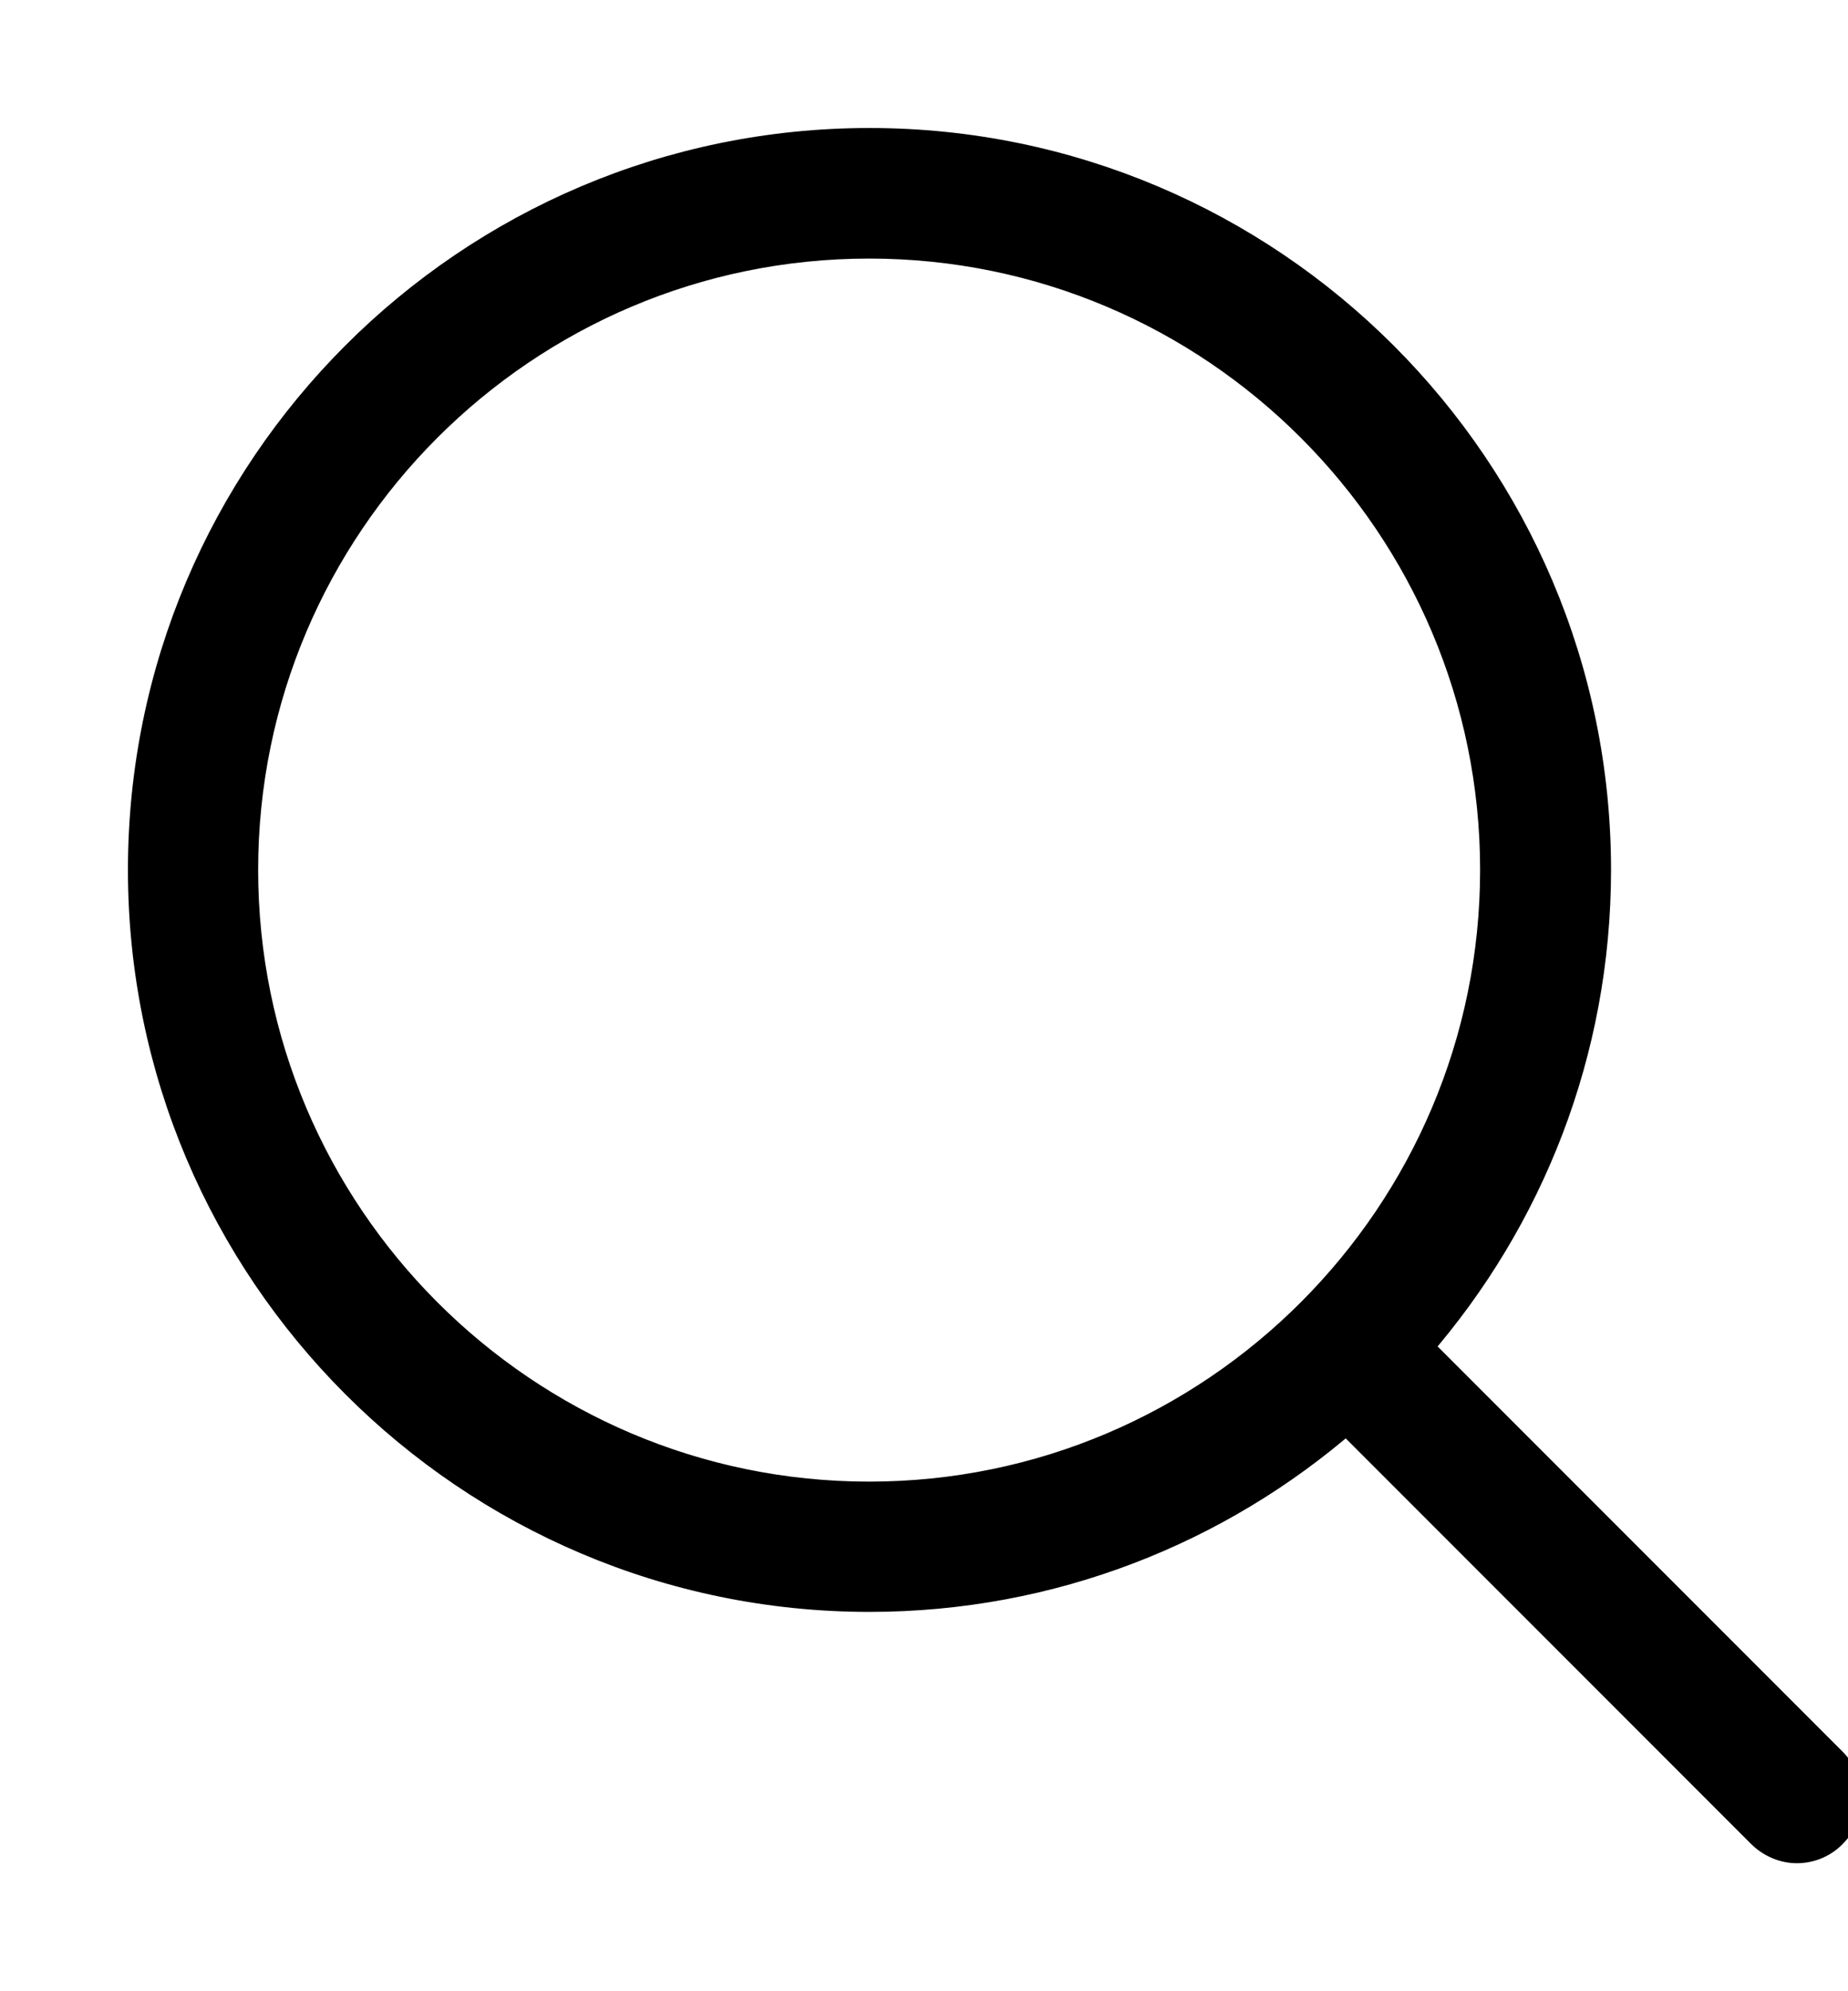 <?xml version="1.0" encoding="UTF-8"?>
<svg width="13px" height="14px" viewBox="0 0 13 14" version="1.1" xmlns="http://www.w3.org/2000/svg" xmlns:xlink="http://www.w3.org/1999/xlink">
    <!-- Generator: Sketch 56.3 (81716) - https://sketch.com -->
    <title>Shape</title>
    <desc>Created with Sketch.</desc>
    <g id="Style-Guide" stroke="none" stroke-width="1" fill="none" fill-rule="evenodd">
        <g id="Navigation-and-Footer-1280px+" transform="translate(-1317, -321)" fill="#000000" fill-rule="nonzero" stroke="#000000" stroke-width="0.2">
            <g id="main-nav" transform="translate(0, 100)">
                <g id="1280/nav" transform="translate(100, 112)">
                    <g id="Group">
                        <g id="Group-2" transform="translate(722, 102)">
                            <path d="M507.893,19.388 L504.977,16.472 C505.759,15.572 506.233,14.399 506.233,13.116 C506.233,10.293 503.937,8 501.116,8 C498.293,8 496,10.296 496,13.116 C496,15.937 498.296,18.233 501.116,18.233 C502.399,18.233 503.572,17.759 504.472,16.977 L507.388,19.893 C507.457,19.962 507.55,20 507.64,20 C507.731,20 507.824,19.965 507.893,19.893 C508.031,19.755 508.031,19.526 507.893,19.388 Z M496.716,13.116 C496.716,10.69 498.69,8.718 501.114,8.718 C503.54,8.718 505.512,10.693 505.512,13.116 C505.512,15.54 503.54,17.517 501.114,17.517 C498.69,17.517 496.716,15.543 496.716,13.116 Z" id="Shape"></path>
                        </g>
                    </g>
                </g>
            </g>
        </g>
    </g>
</svg>